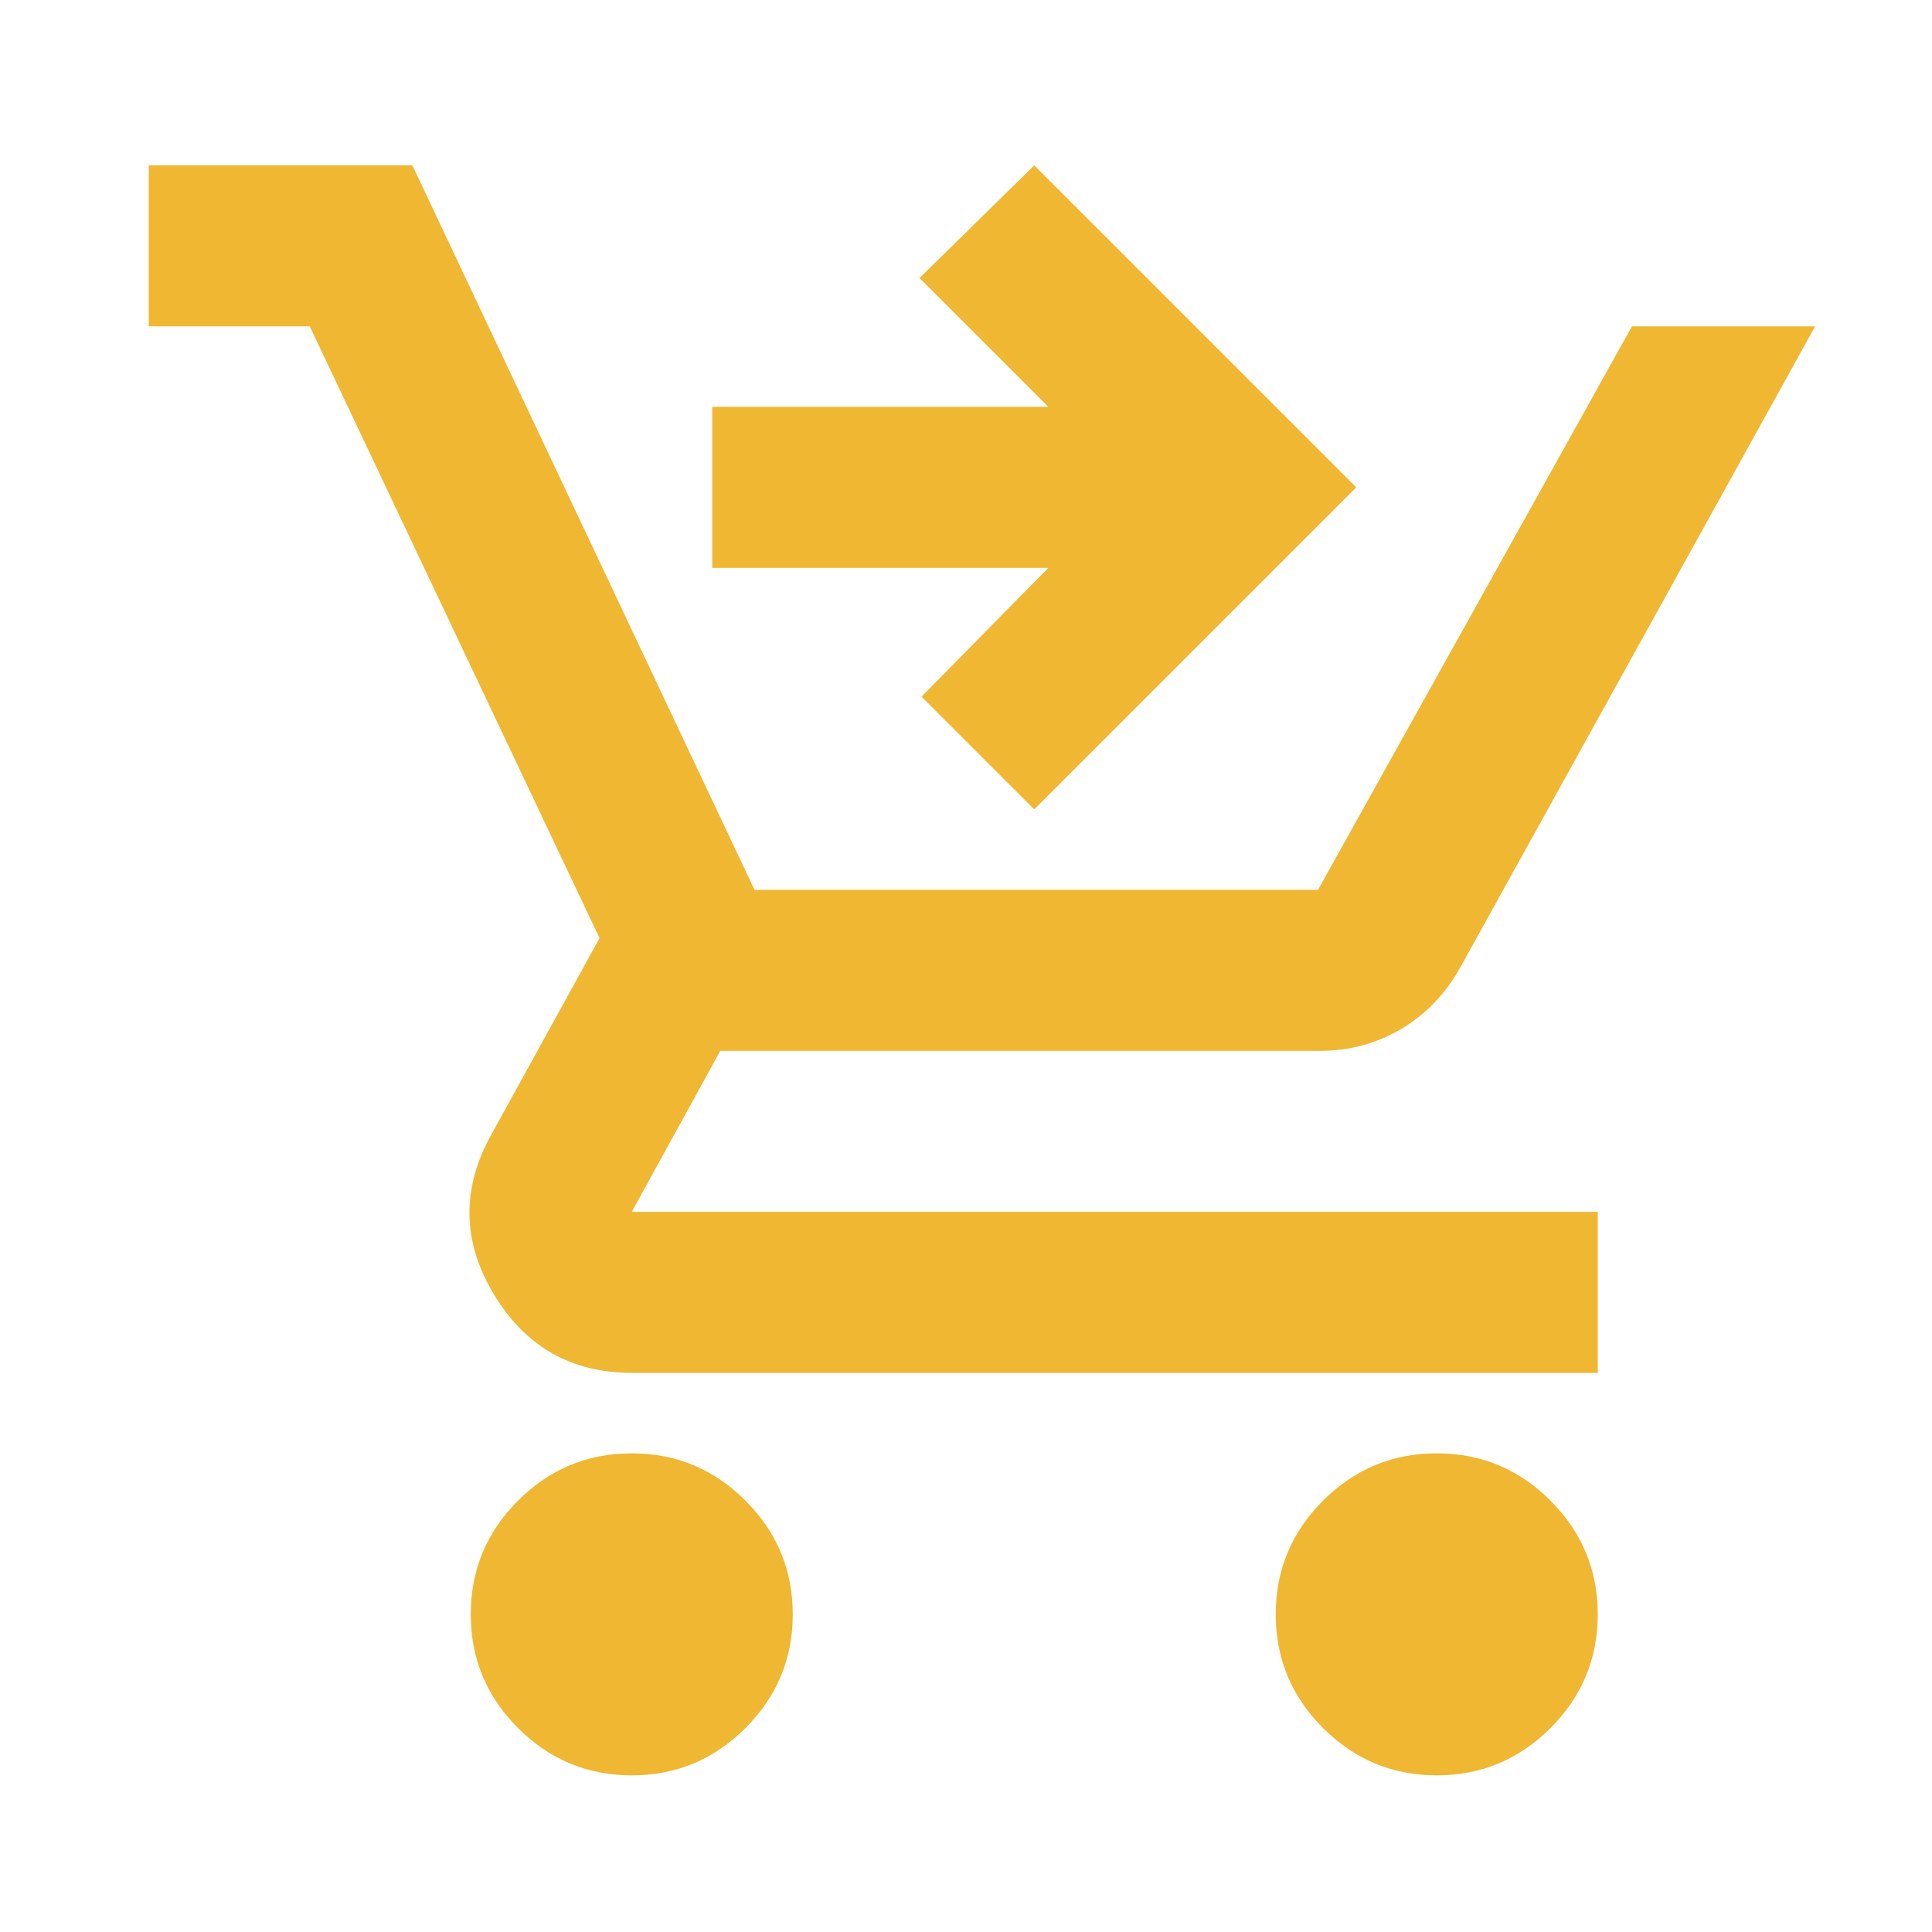 <?xml version="1.0" encoding="UTF-8" standalone="no"?>
<svg
   height="24"
   viewBox="0 -960 960 960"
   width="24"
   version="1.1"
   id="svg1"
   sodipodi:docname="checkout.svg"
   inkscape:version="1.3.2 (091e20e, 2023-11-25, custom)"
   xml:space="preserve"
   xmlns:inkscape="http://www.inkscape.org/namespaces/inkscape"
   xmlns:sodipodi="http://sodipodi.sourceforge.net/DTD/sodipodi-0.dtd"
   xmlns="http://www.w3.org/2000/svg"
   xmlns:svg="http://www.w3.org/2000/svg"><defs
     id="defs1" /><sodipodi:namedview
     id="namedview1"
     pagecolor="#ffffff"
     bordercolor="#000000"
     borderopacity="0.25"
     inkscape:showpageshadow="2"
     inkscape:pageopacity="0.0"
     inkscape:pagecheckerboard="0"
     inkscape:deskcolor="#d1d1d1"
     inkscape:zoom="27.791667"
     inkscape:cx="8.3478261"
     inkscape:cy="14.518741"
     inkscape:window-width="1920"
     inkscape:window-height="1017"
     inkscape:window-x="-8"
     inkscape:window-y="-8"
     inkscape:window-maximized="1"
     inkscape:current-layer="svg1" /><path
     d="m 319.65,-77.841 q -33,0 -56.5,-23.5 -23.5,-23.5 -23.5,-56.5 0,-33 23.5,-56.5 23.5,-23.5 56.5,-23.5 33,0 56.5,23.5 23.5,23.5 23.5,56.5 0,33 -23.5,56.5 -23.5,23.5 -56.5,23.5 z m 400,0 q -33,0 -56.5,-23.5 -23.5,-23.5 -23.5,-56.5 0,-33 23.5,-56.5 23.5,-23.5 56.5,-23.5 33,0 56.5,23.5 23.5,23.5 23.5,56.5 0,33 -23.5,56.5 -23.5,23.5 -56.5,23.5 z m -434,-640 96,200 h 280 l 110,-200 z m -38,-80 h 590 q 23,0 35,20.5 12,20.5 1,41.5 l -142,256 q -11,20 -29.5,31 -18.5,11 -40.5,11 h -298 l -44,80 h 480 v 80 h -480 q -45,0 -68,-39.5 -23,-39.5 -2,-78.5 l 54,-98 -144,-304 H 79.65 v -80 H 209.65 Z m 134,280 h 280 z"
     id="path1"
     style="fill:#efb732;fill-opacity:0" /><path
     d="m 513.916,-557.841 -56,-56 63,-64 h -167 v -80 h 167 l -64,-64 57,-56 160,160 z m -200,480 q -33,0 -56.5,-23.5 -23.5,-23.5 -23.5,-56.5 0,-33 23.5,-56.5 23.5,-23.5 56.5,-23.5 33,0 56.5,23.5 23.5,23.5 23.5,56.5 0,33 -23.5,56.5 -23.5,23.5 -56.5,23.5 z m 400,0 q -33,0 -56.5,-23.5 -23.5,-23.5 -23.5,-56.5 0,-33 23.5,-56.5 23.5,-23.5 56.5,-23.5 33,0 56.5,23.5 23.5,23.5 23.5,56.5 0,33 -23.5,56.5 -23.5,23.5 -56.5,23.5 z M 73.916,-797.841 v -80 H 204.916 l 170,360 h 280 l 156,-280 h 91 l -176,318 q -11,20 -29.5,31 -18.5,11 -40.5,11 h -298 l -44,80 h 480 v 80 H 313.916 q -45,0 -68.5,-39 -23.5,-39 -1.5,-79 l 54,-98 -144,-304 z"
     id="path1-5"
     style="fill:#efb732;fill-opacity:1" /></svg>
